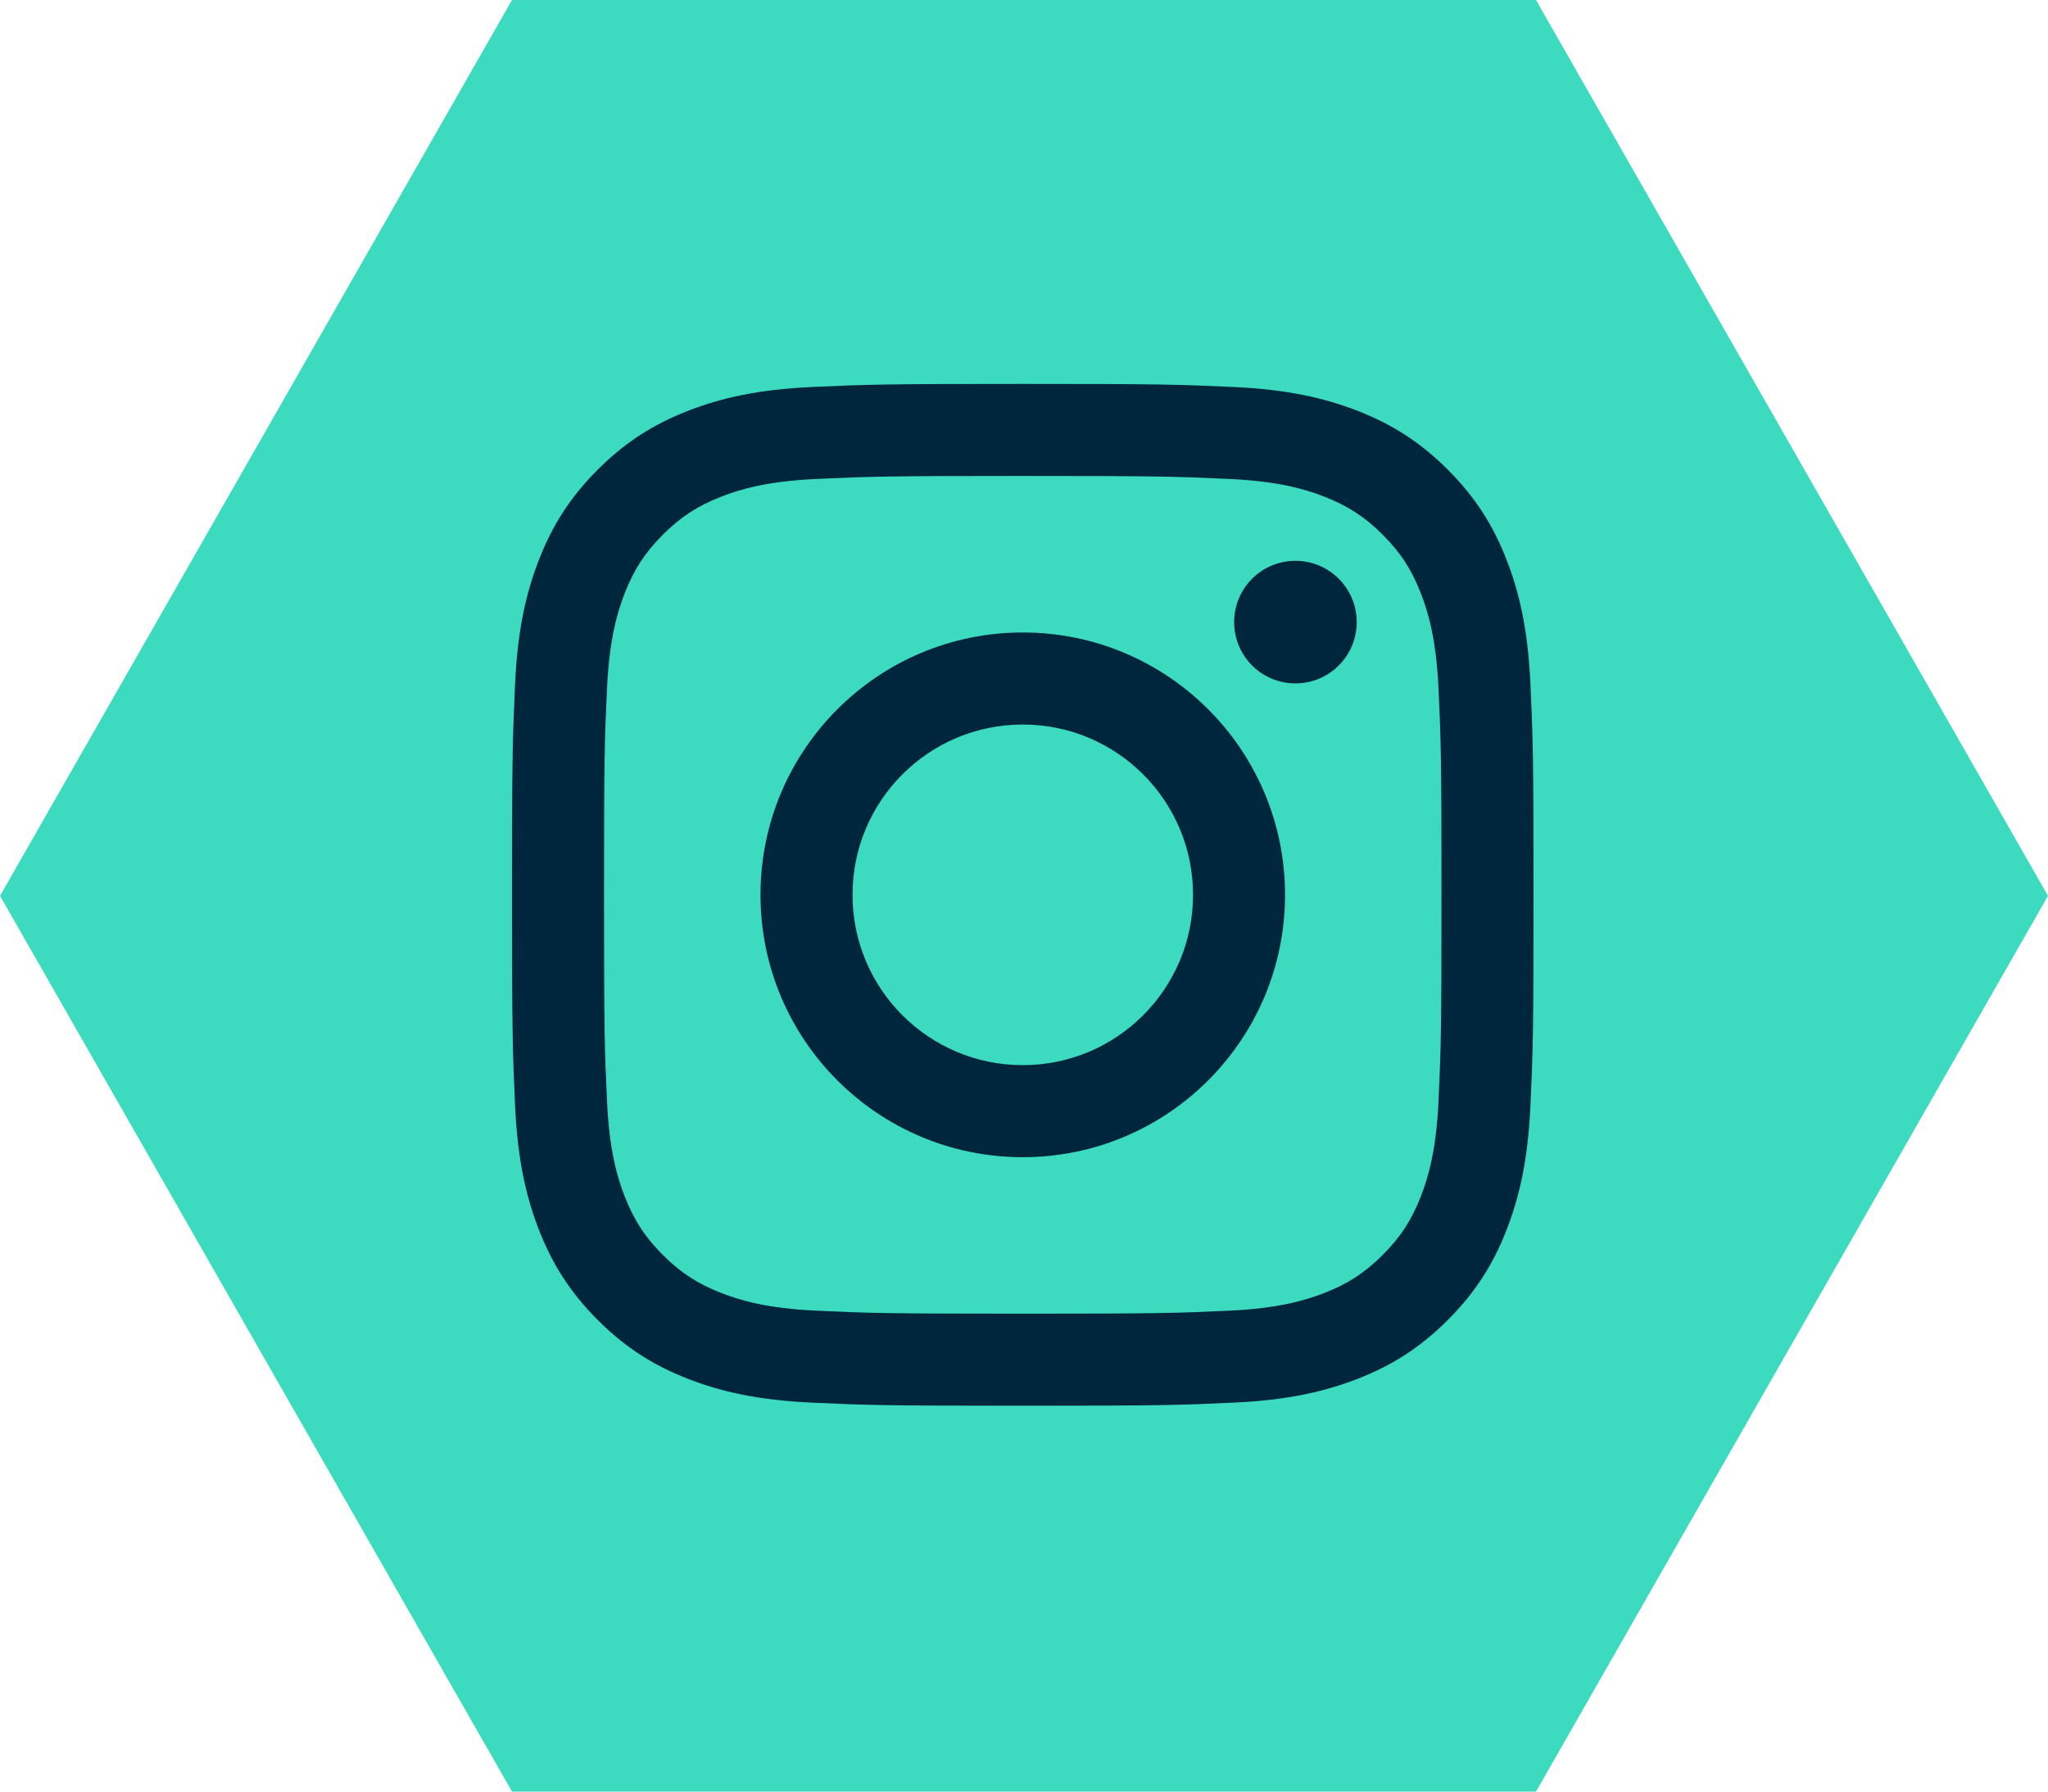 <svg width="48" height="42" viewBox="0 0 48 42" fill="none" xmlns="http://www.w3.org/2000/svg">
  <g>
    <path d="M36 0H12L0 21.001L12 42H36L48 21.001L36 0Z" fill="#3CDBC0"/>
    <path fill-rule="evenodd" clip-rule="evenodd" d="M23.971 9C20.72 9 20.312 9.014 19.035 9.072C17.761 9.13 16.891 9.333 16.13 9.629C15.342 9.935 14.675 10.345 14.009 11.01C13.344 11.676 12.934 12.344 12.628 13.132C12.332 13.893 12.13 14.764 12.072 16.039C12.014 17.317 12 17.724 12 20.977C12 24.23 12.014 24.638 12.072 25.915C12.13 27.19 12.332 28.061 12.628 28.823C12.934 29.61 13.344 30.278 14.009 30.944C14.675 31.61 15.342 32.02 16.13 32.326C16.891 32.622 17.761 32.824 19.035 32.882C20.312 32.941 20.72 32.954 23.971 32.954C27.222 32.954 27.63 32.941 28.907 32.882C30.181 32.824 31.051 32.622 31.813 32.326C32.6 32.02 33.268 31.61 33.933 30.944C34.599 30.278 35.008 29.61 35.314 28.823C35.61 28.061 35.812 27.19 35.87 25.915C35.929 24.638 35.942 24.23 35.942 20.977C35.942 17.724 35.929 17.317 35.87 16.039C35.812 14.764 35.61 13.893 35.314 13.132C35.008 12.344 34.599 11.676 33.933 11.01C33.268 10.345 32.6 9.935 31.813 9.629C31.051 9.333 30.181 9.13 28.907 9.072C27.63 9.014 27.222 9 23.971 9ZM23.971 11.158C27.168 11.158 27.546 11.17 28.808 11.228C29.976 11.281 30.609 11.476 31.032 11.64C31.59 11.858 31.989 12.117 32.408 12.536C32.827 12.956 33.086 13.354 33.303 13.914C33.467 14.335 33.662 14.97 33.715 16.137C33.773 17.4 33.785 17.779 33.785 20.977C33.785 24.175 33.773 24.554 33.715 25.817C33.662 26.985 33.467 27.619 33.303 28.041C33.086 28.6 32.827 28.999 32.408 29.418C31.989 29.837 31.59 30.097 31.032 30.314C30.609 30.478 29.976 30.673 28.808 30.726C27.546 30.784 27.168 30.796 23.971 30.796C20.774 30.796 20.396 30.784 19.134 30.726C17.966 30.673 17.333 30.478 16.911 30.314C16.352 30.097 15.953 29.837 15.534 29.418C15.116 28.999 14.856 28.6 14.639 28.041C14.475 27.619 14.28 26.985 14.227 25.817C14.169 24.554 14.157 24.175 14.157 20.977C14.157 17.779 14.169 17.4 14.227 16.137C14.28 14.97 14.475 14.335 14.639 13.914C14.856 13.354 15.116 12.956 15.534 12.536C15.953 12.117 16.352 11.858 16.911 11.64C17.333 11.476 17.966 11.281 19.134 11.228C20.396 11.17 20.775 11.158 23.971 11.158Z" fill="#00263E"/>
    <path fill-rule="evenodd" clip-rule="evenodd" d="M23.971 24.97C21.767 24.97 19.981 23.182 19.981 20.977C19.981 18.772 21.767 16.985 23.971 16.985C26.175 16.985 27.962 18.772 27.962 20.977C27.962 23.182 26.175 24.97 23.971 24.97ZM23.971 14.827C20.576 14.827 17.824 17.581 17.824 20.977C17.824 24.374 20.576 27.128 23.971 27.128C27.366 27.128 30.118 24.374 30.118 20.977C30.118 17.581 27.366 14.827 23.971 14.827Z" fill="#00263E"/>
    <path fill-rule="evenodd" clip-rule="evenodd" d="M31.798 14.584C31.798 15.378 31.155 16.021 30.361 16.021C29.568 16.021 28.925 15.378 28.925 14.584C28.925 13.79 29.568 13.147 30.361 13.147C31.155 13.147 31.798 13.79 31.798 14.584Z" fill="#00263E"/>
  </g>
</svg>
